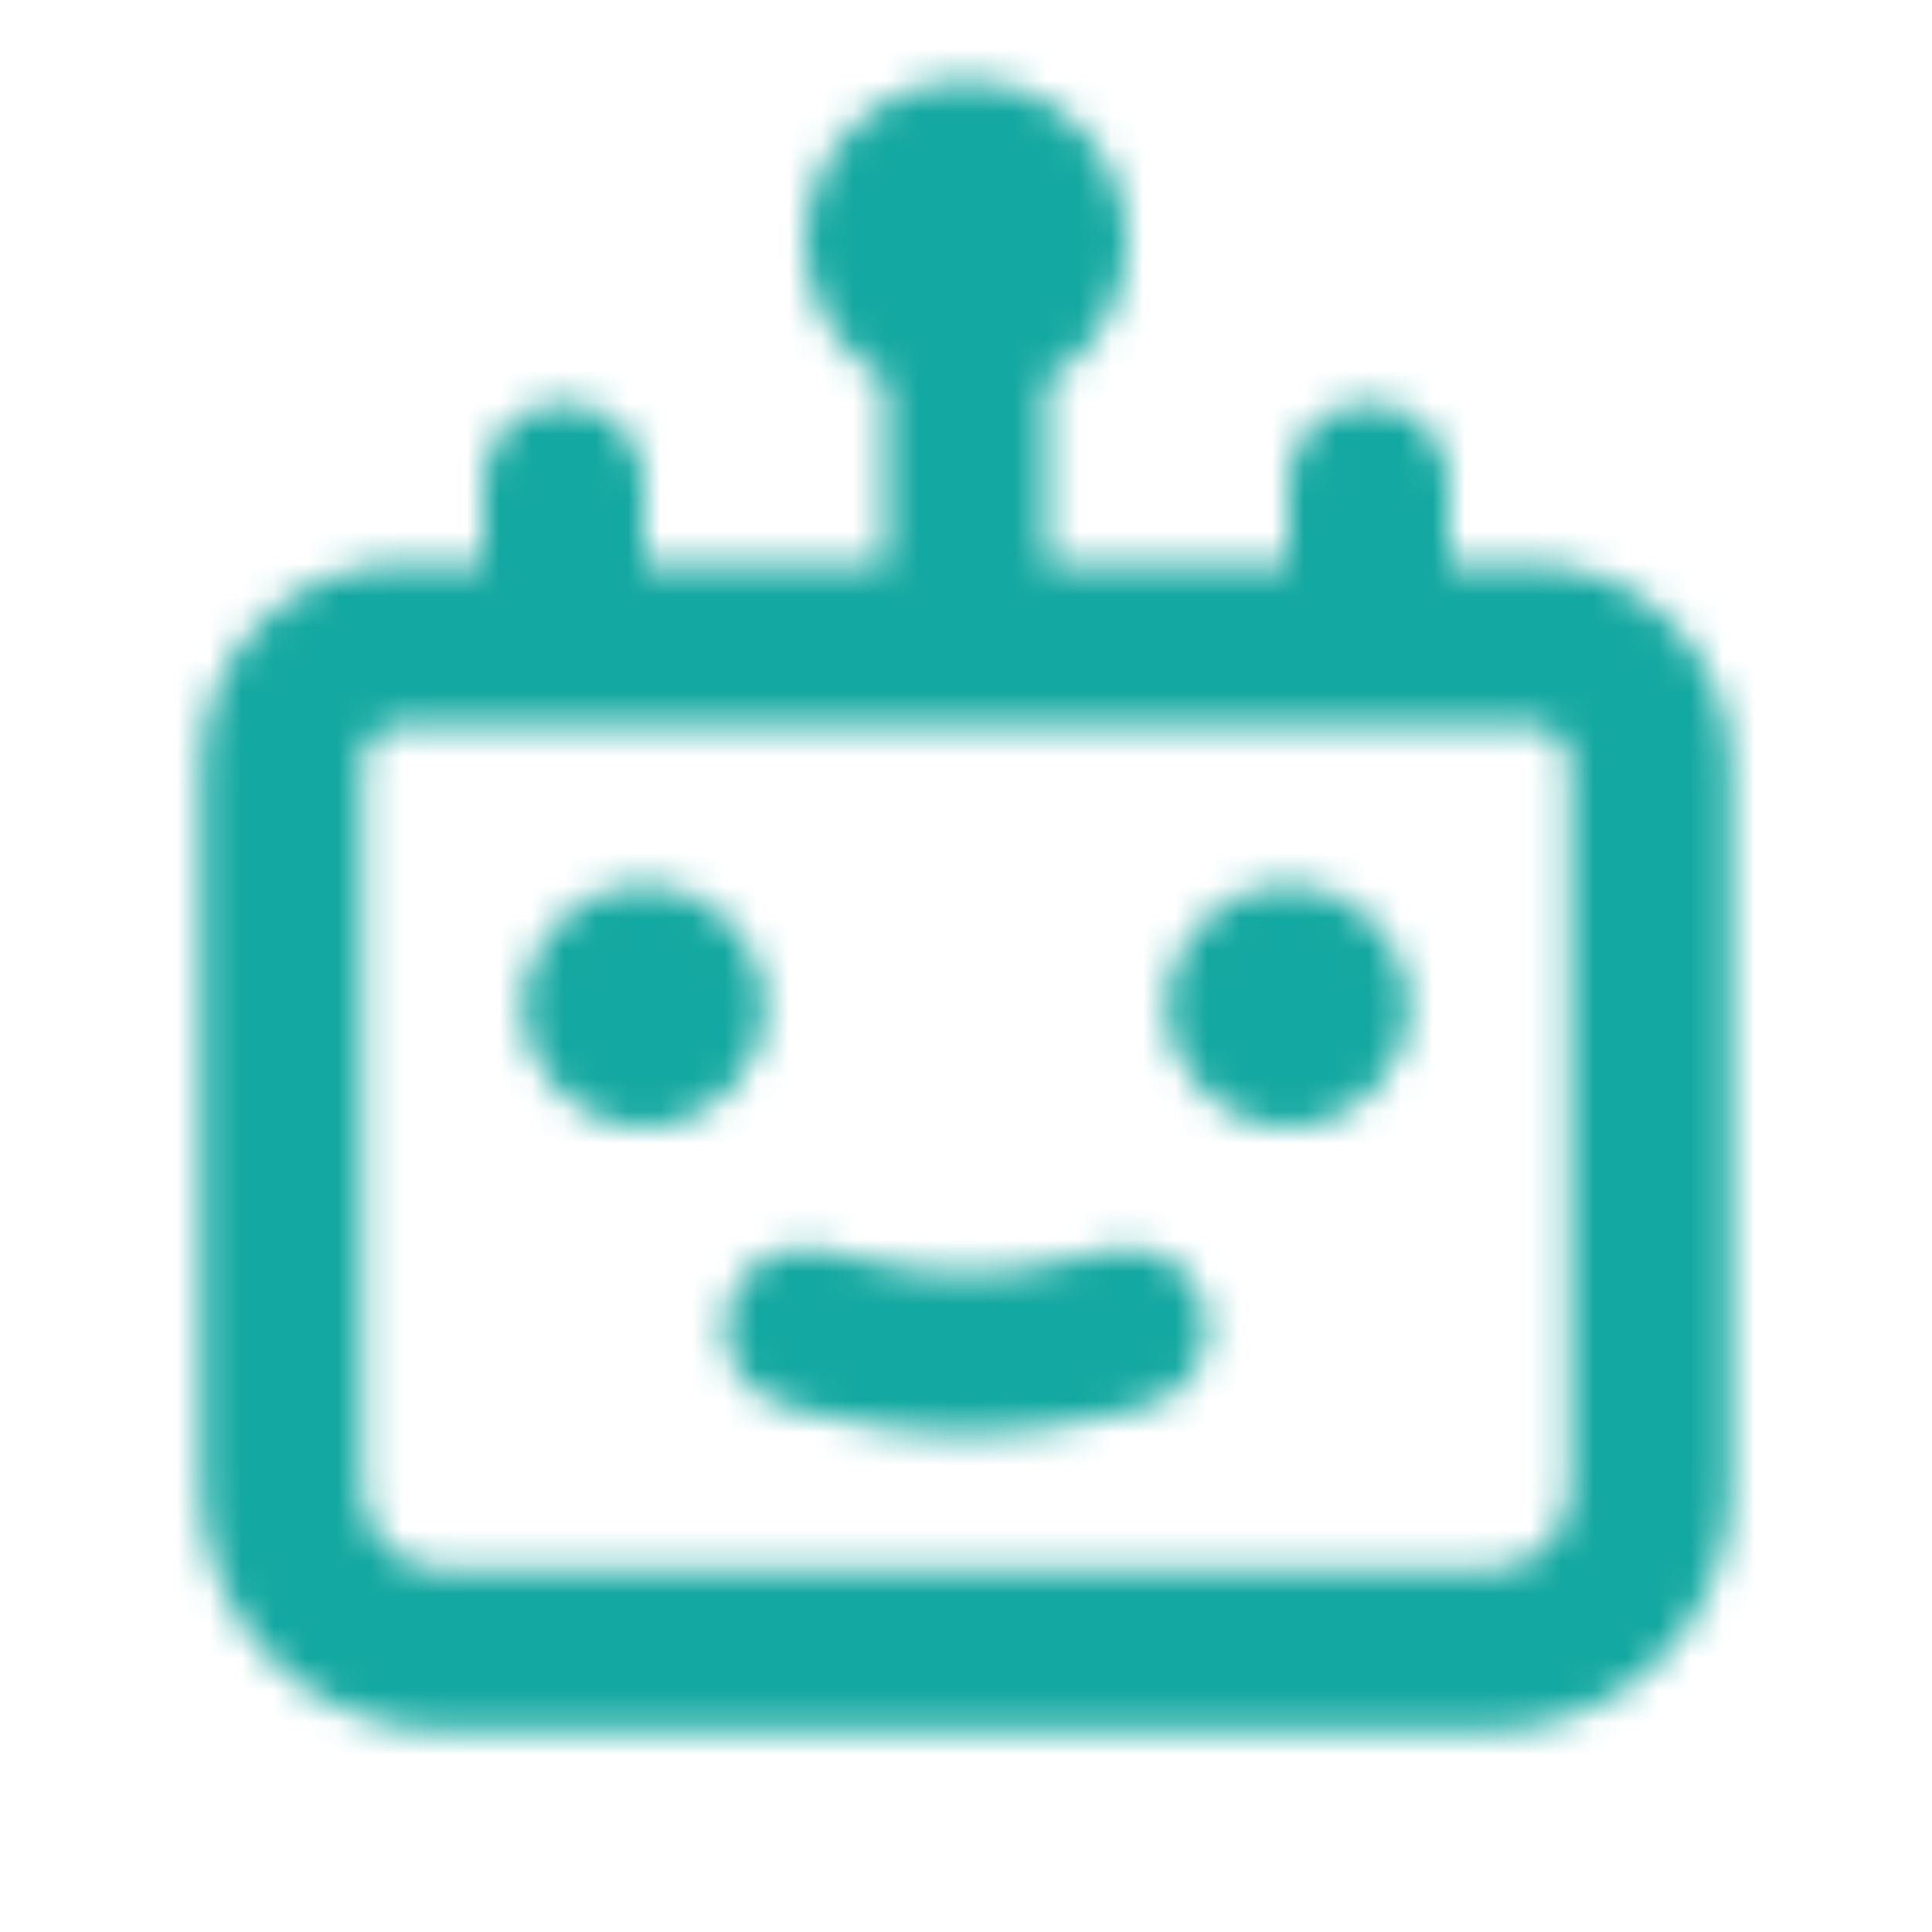 <svg xmlns="http://www.w3.org/2000/svg" viewBox="0 0 60 60" fill="none">
<mask id="mask0_7046_12495" style="mask-type:alpha" maskUnits="userSpaceOnUse" x="6" y="2" width="48" height="52">
<path d="M20 35C22.071 35 23.75 33.321 23.75 31.25C23.75 29.179 22.071 27.5 20 27.5C17.929 27.5 16.25 29.179 16.25 31.25C16.25 33.321 17.929 35 20 35Z" fill="#13A8A1"/>
<path d="M43.75 31.25C43.75 33.321 42.071 35 40 35C37.929 35 36.25 33.321 36.25 31.25C36.25 29.179 37.929 27.5 40 27.5C42.071 27.5 43.75 29.179 43.75 31.25Z" fill="#13A8A1"/>
<path d="M25.606 38.825C24.267 38.49 22.91 39.304 22.575 40.644C22.24 41.983 23.054 43.34 24.394 43.675L25.756 44.016C28.542 44.712 31.458 44.712 34.244 44.016L35.606 43.675C36.946 43.34 37.76 41.983 37.425 40.644C37.09 39.304 35.733 38.49 34.394 38.825L33.032 39.165C31.041 39.663 28.959 39.663 26.968 39.165L25.606 38.825Z" fill="#13A8A1"/>
<path fill-rule="evenodd" clip-rule="evenodd" d="M35 7.5C35 9.351 33.995 10.967 32.5 11.831V17.5H40V15C40 13.619 41.119 12.5 42.5 12.5C43.881 12.5 45 13.619 45 15V17.5H47.5C50.952 17.5 53.75 20.298 53.75 23.75V46.25C53.75 50.392 50.392 53.75 46.25 53.75H13.75C9.608 53.75 6.25 50.392 6.25 46.25V23.75C6.25 20.298 9.048 17.5 12.5 17.5H15V15C15 13.619 16.119 12.5 17.5 12.5C18.881 12.5 20 13.619 20 15V17.5H27.5V11.831C26.006 10.967 25 9.351 25 7.5C25 4.739 27.239 2.5 30 2.5C32.761 2.5 35 4.739 35 7.5ZM12.5 22.5C11.81 22.5 11.25 23.06 11.25 23.75V46.25C11.25 47.631 12.369 48.75 13.75 48.75H46.25C47.631 48.75 48.75 47.631 48.75 46.25V23.75C48.75 23.06 48.19 22.5 47.5 22.5H12.5Z" fill="#13A8A1"/>
</mask>
<g mask="url(#mask0_7046_12495)">
<rect width="60" height="60" fill="#13A8A1"/>
</g>
</svg>